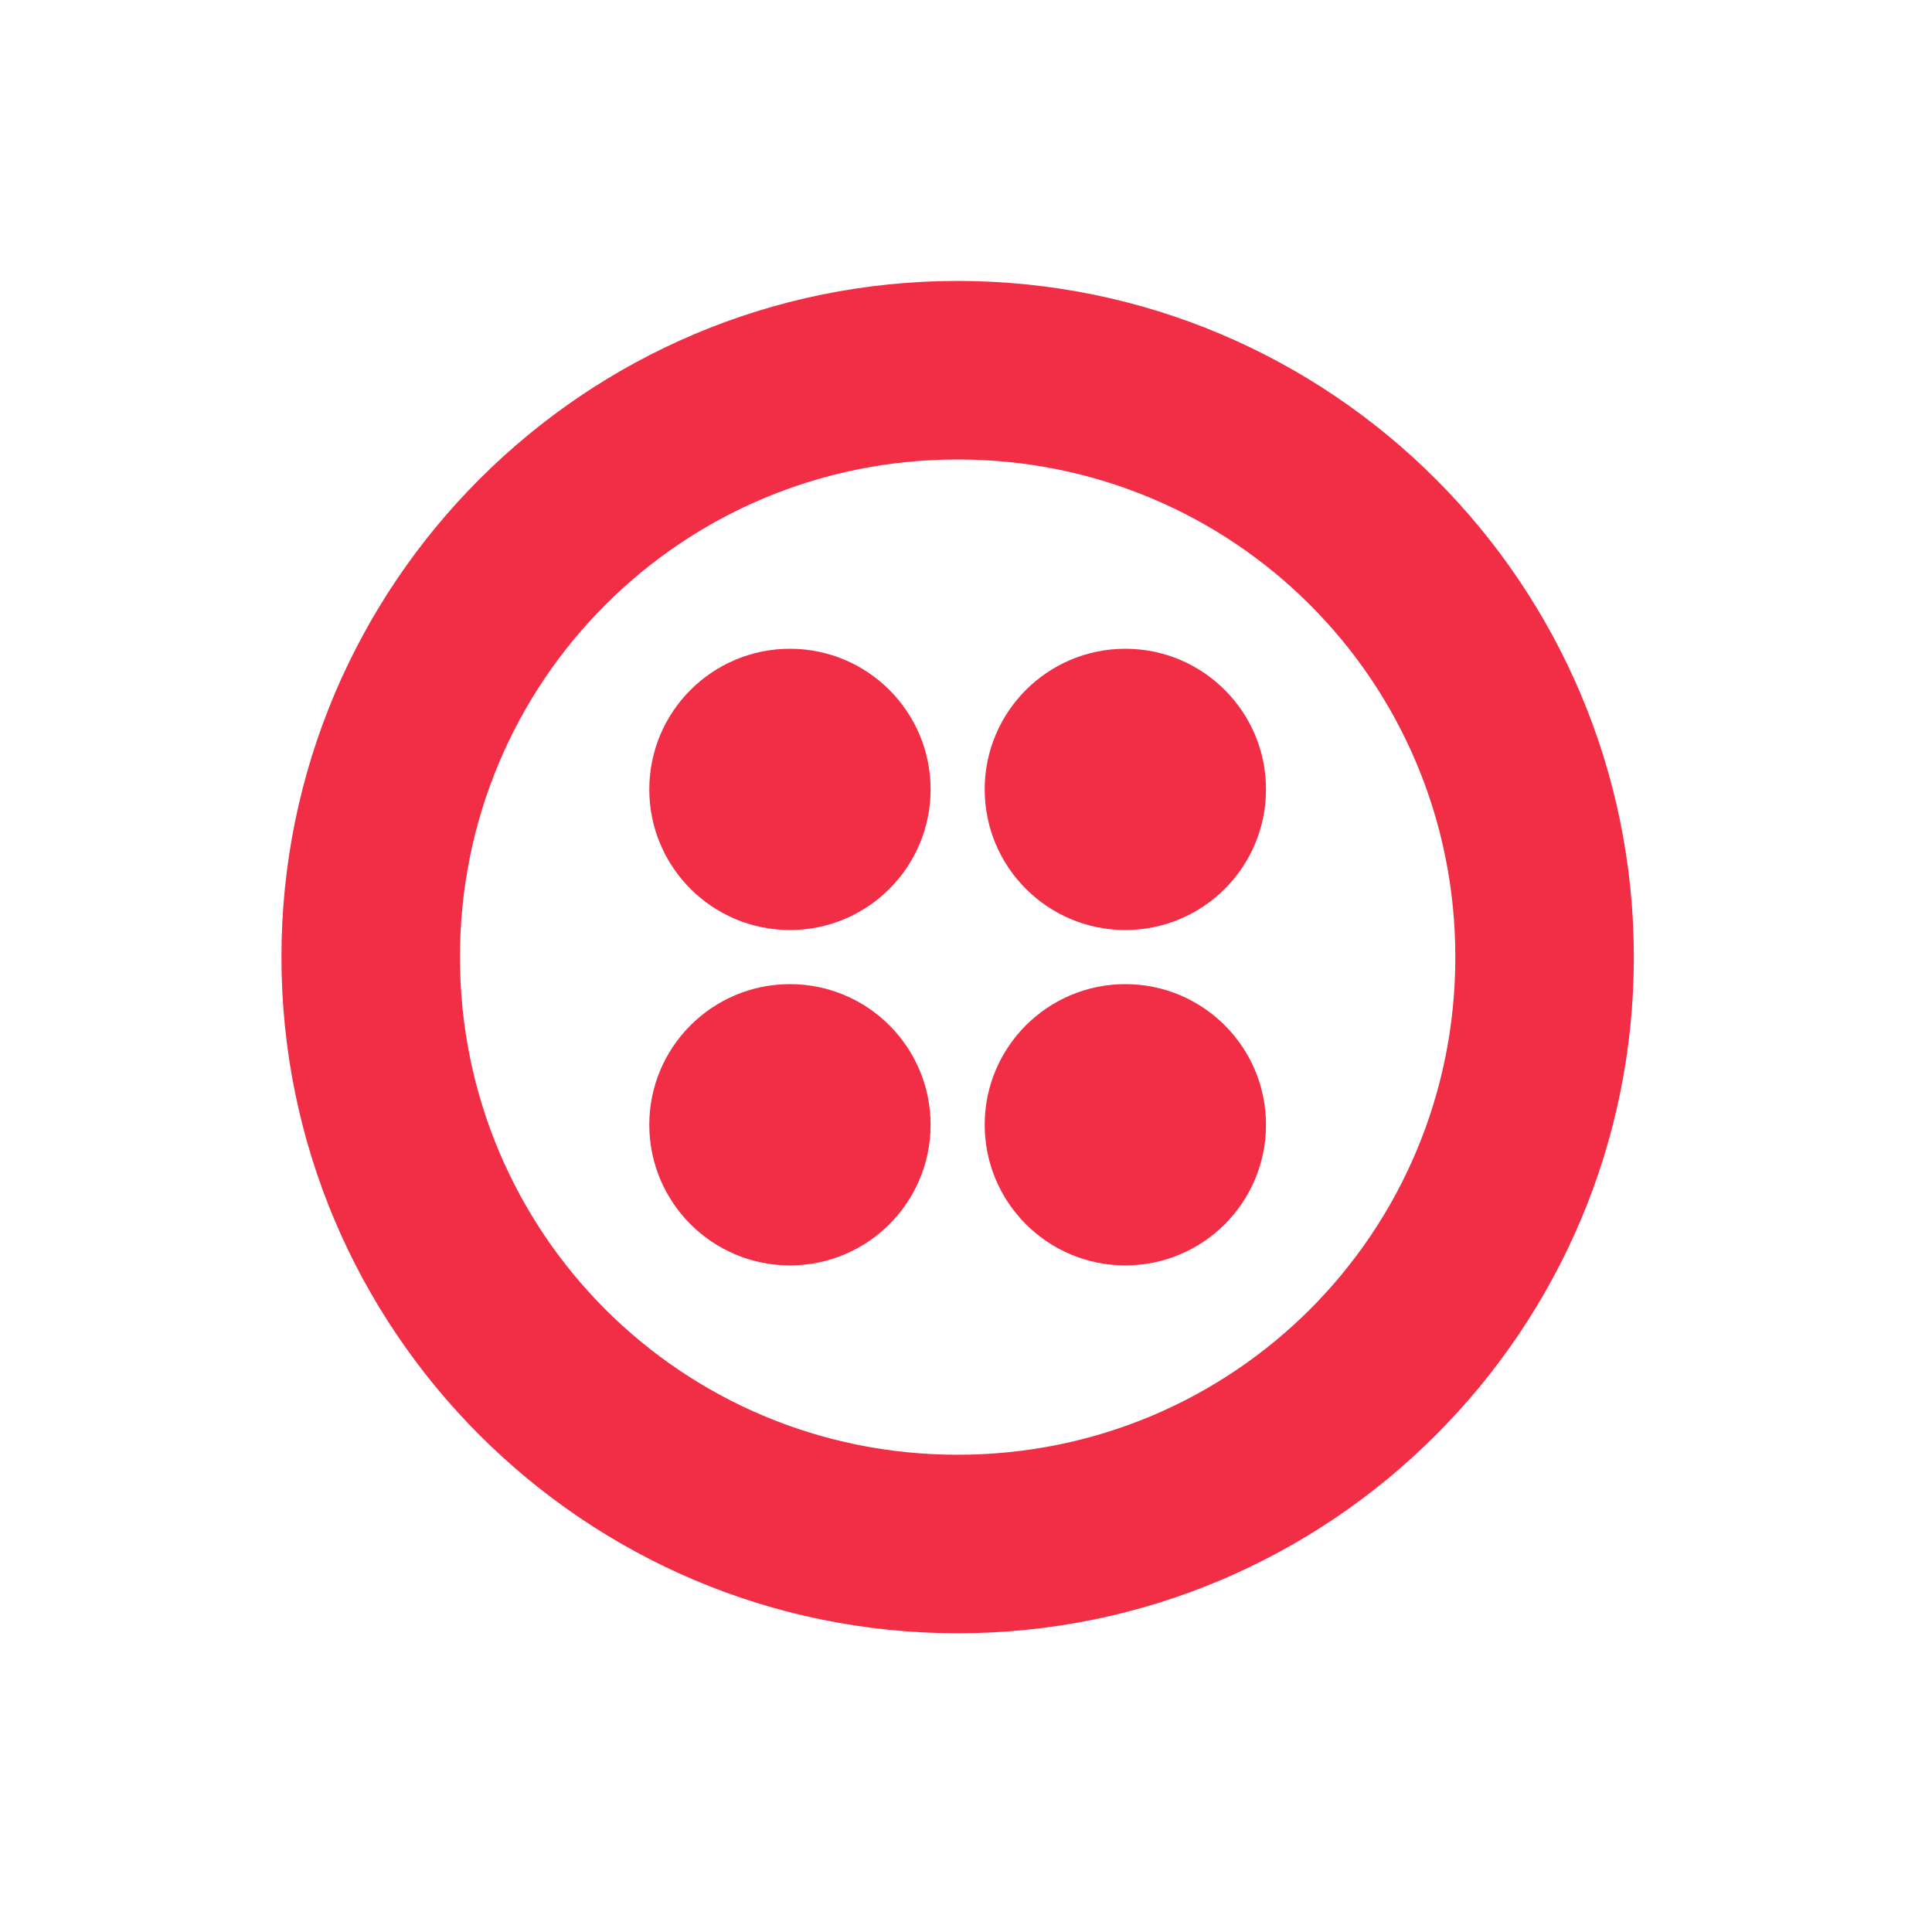 <svg width="80" height="80" viewBox="0 0 80 80" fill="none" xmlns="http://www.w3.org/2000/svg">
<rect width="80" height="80" fill="white"/>
<path d="M39.654 11.633C55.11 11.633 67.654 24.176 67.654 39.631C67.654 55.086 55.11 67.63 39.654 67.63C24.198 67.63 11.654 55.086 11.654 39.631C11.654 24.176 24.198 11.633 39.654 11.633ZM39.654 19.025C28.23 19.025 19.046 28.208 19.046 39.631C19.046 51.055 28.23 60.238 39.654 60.238C51.078 60.238 60.262 51.055 60.262 39.631C60.262 28.208 51.078 19.025 39.654 19.025ZM46.598 40.751C49.815 40.751 52.422 43.359 52.422 46.575C52.422 49.791 49.815 52.398 46.598 52.398C43.382 52.398 40.774 49.791 40.774 46.575C40.774 43.359 43.382 40.751 46.598 40.751ZM32.71 40.751C35.927 40.751 38.534 43.359 38.534 46.575C38.534 49.791 35.927 52.398 32.71 52.398C29.494 52.398 26.886 49.791 26.886 46.575C26.886 43.359 29.494 40.751 32.71 40.751ZM46.598 26.864C49.815 26.864 52.422 29.471 52.422 32.688C52.422 35.904 49.815 38.511 46.598 38.511C43.382 38.511 40.774 35.904 40.774 32.688C40.774 29.471 43.382 26.864 46.598 26.864ZM32.71 26.864C35.927 26.864 38.534 29.471 38.534 32.688C38.534 35.904 35.927 38.511 32.71 38.511C29.494 38.511 26.886 35.904 26.886 32.688C26.886 29.471 29.494 26.864 32.71 26.864Z" fill="#F12E45"/>
</svg>
